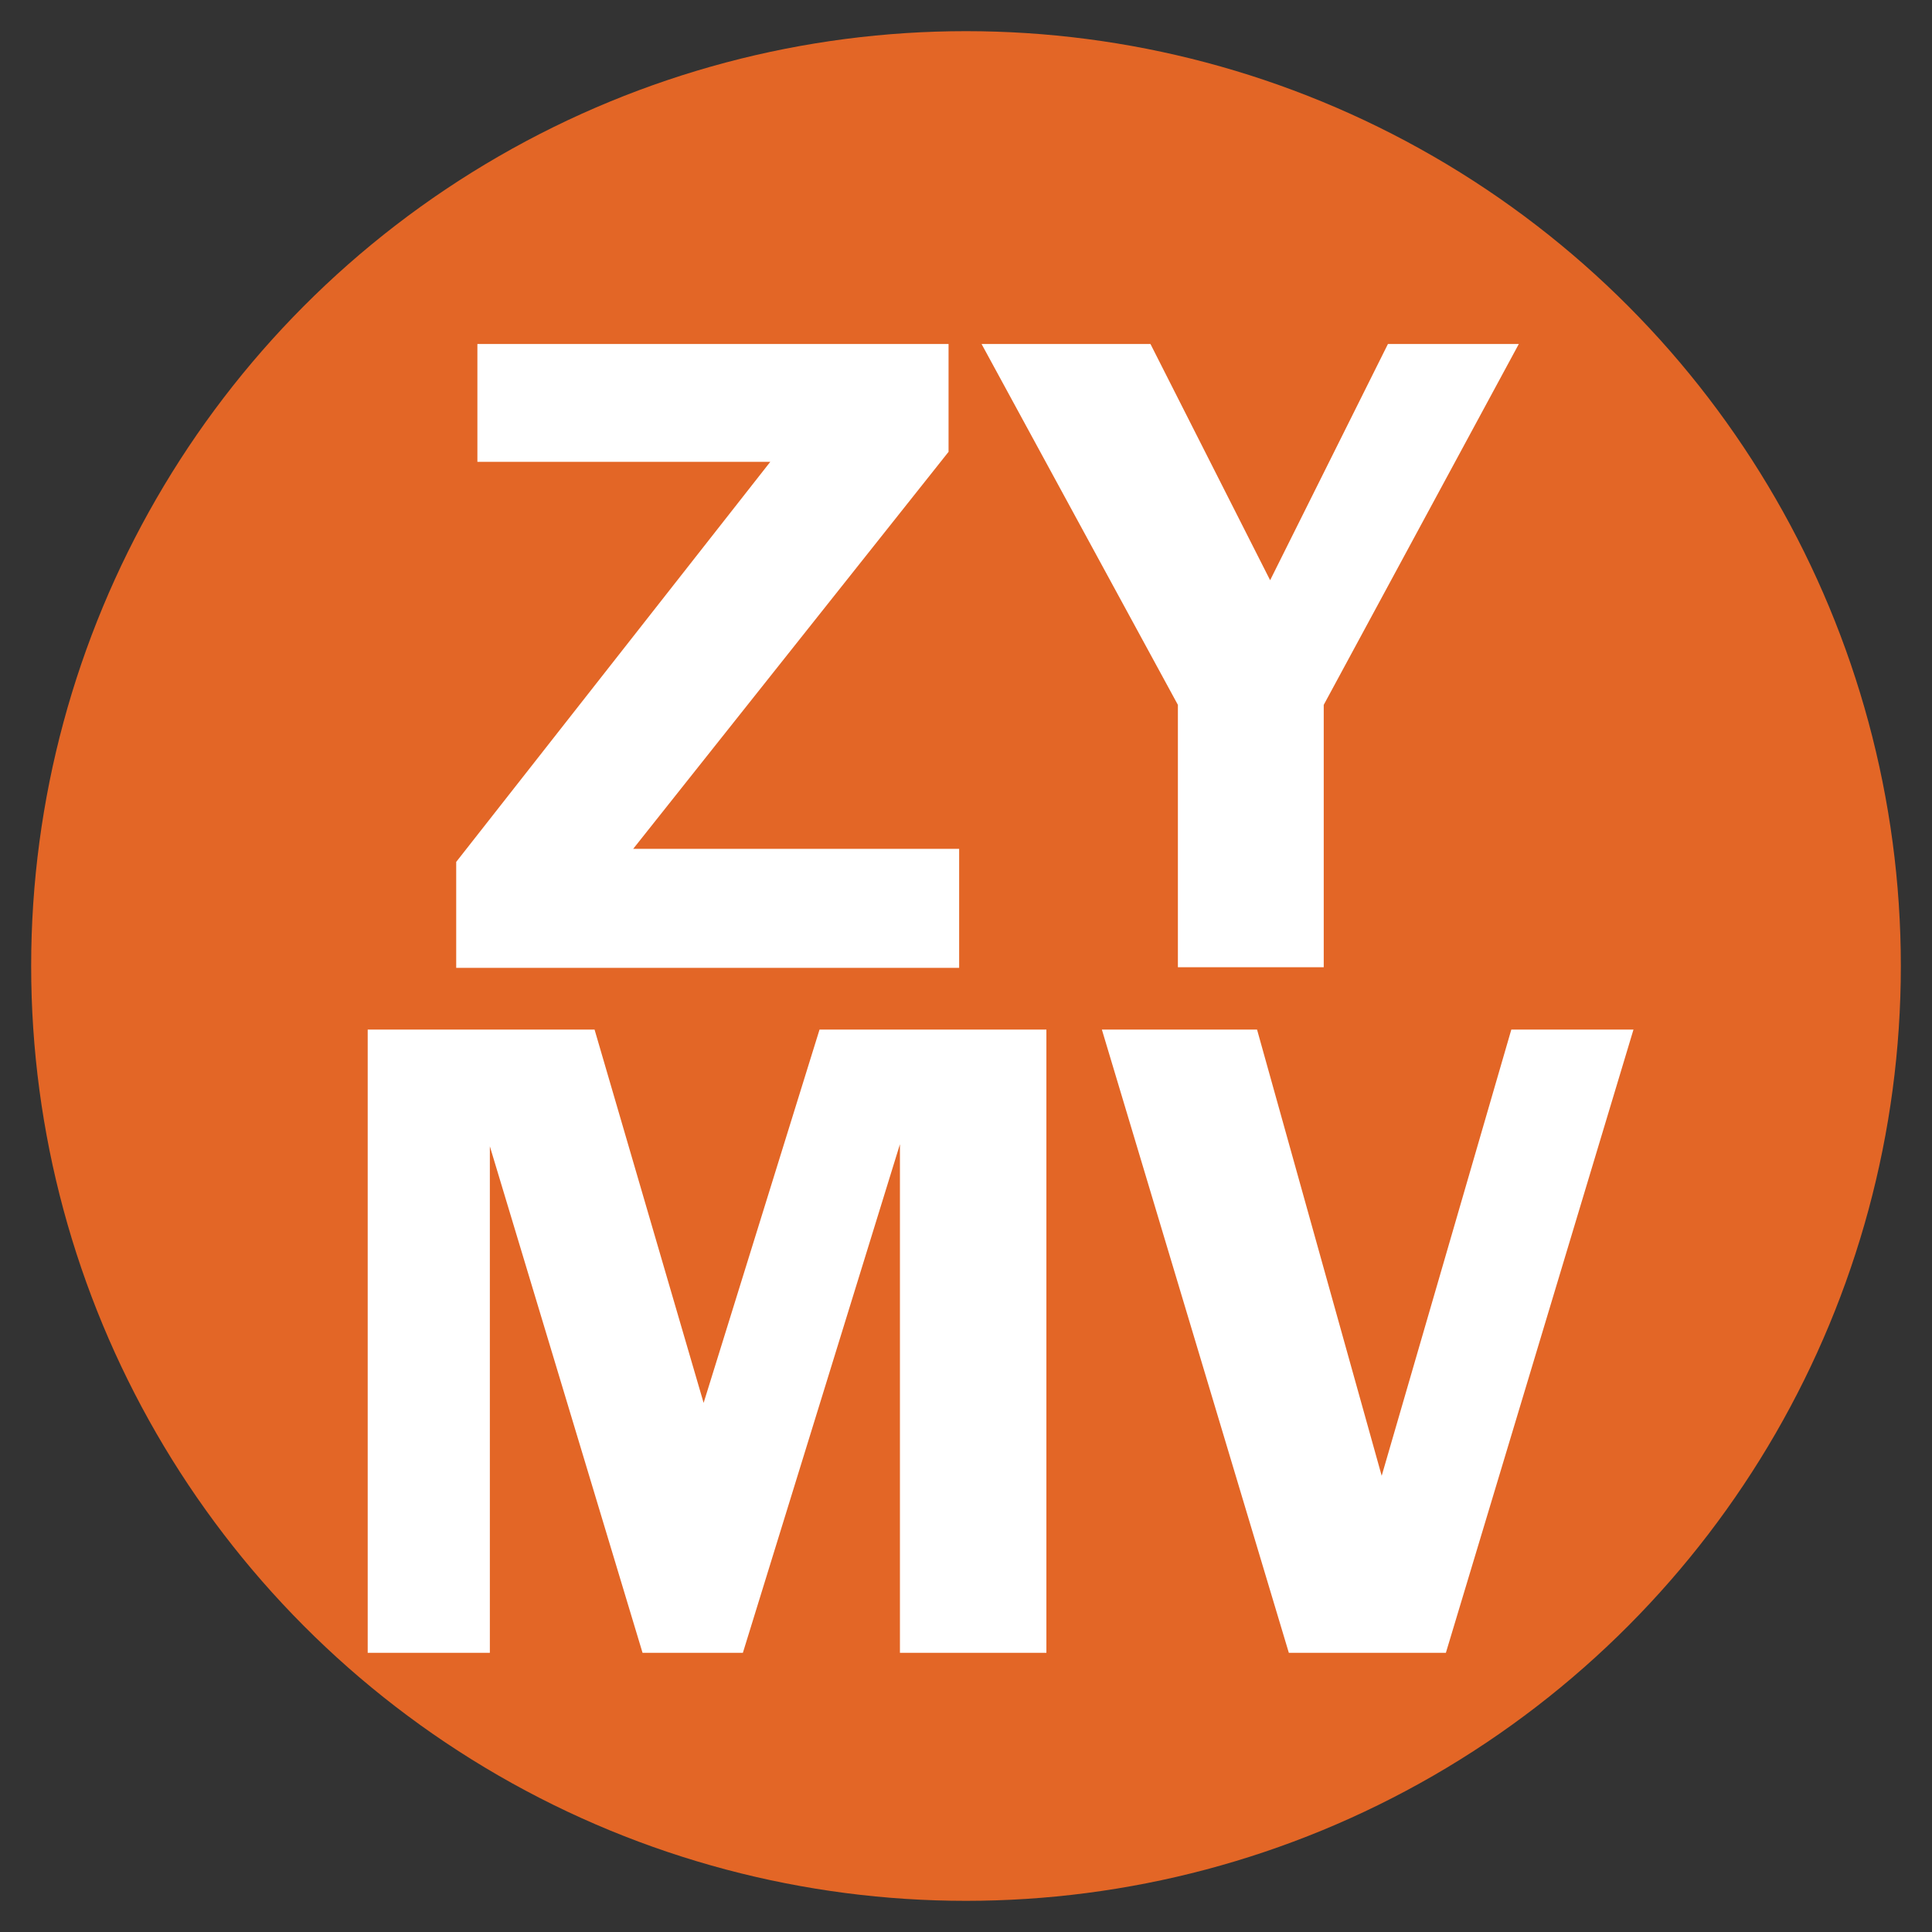 <svg viewBox="0 0 31 31" xmlns="http://www.w3.org/2000/svg" data-name="Layer 1" id="Layer_1">
  <rect x="0" y="0" width="31" height="31" fill="#333333" stroke="none"/>
  <defs>
    <style>
      .cls-1 {
        fill: #fff;
      }

      .cls-2 {
        fill: #e36626;
      }

      .cls-3 {
        fill: none;
      }
    </style>
  </defs>
  <circle r="15" cy="15.5" cx="15.5" class="cls-2"></circle>
  <g>
    <rect height="23.35" width="27" y="5.52" x="2" class="cls-3"></rect>
    <path d="M10.17,13.62h5.22v1.91H7.32v-1.7l5.04-6.42h-4.7v-1.89h7.56v1.73l-5.06,6.37Z" class="cls-1"></path>
    <path d="M21.24,11.31v4.21h-2.34v-4.21l-3.15-5.79h2.71l1.92,3.79,1.89-3.79h2.1l-3.13,5.79Z" class="cls-1"></path>
    <path d="M7.86,18.36v8.16h-1.96v-10h3.64l1.75,5.99,1.86-5.99h3.64v10h-2.35v-8.16l-2.52,8.16h-1.61l-2.46-8.16Z" class="cls-1"></path>
    <path d="M23.2,26.52h-2.52l-3-10h2.49l2,7.16,2.08-7.16h1.96l-3.01,10Z" class="cls-1"></path>
  </g>
</svg>